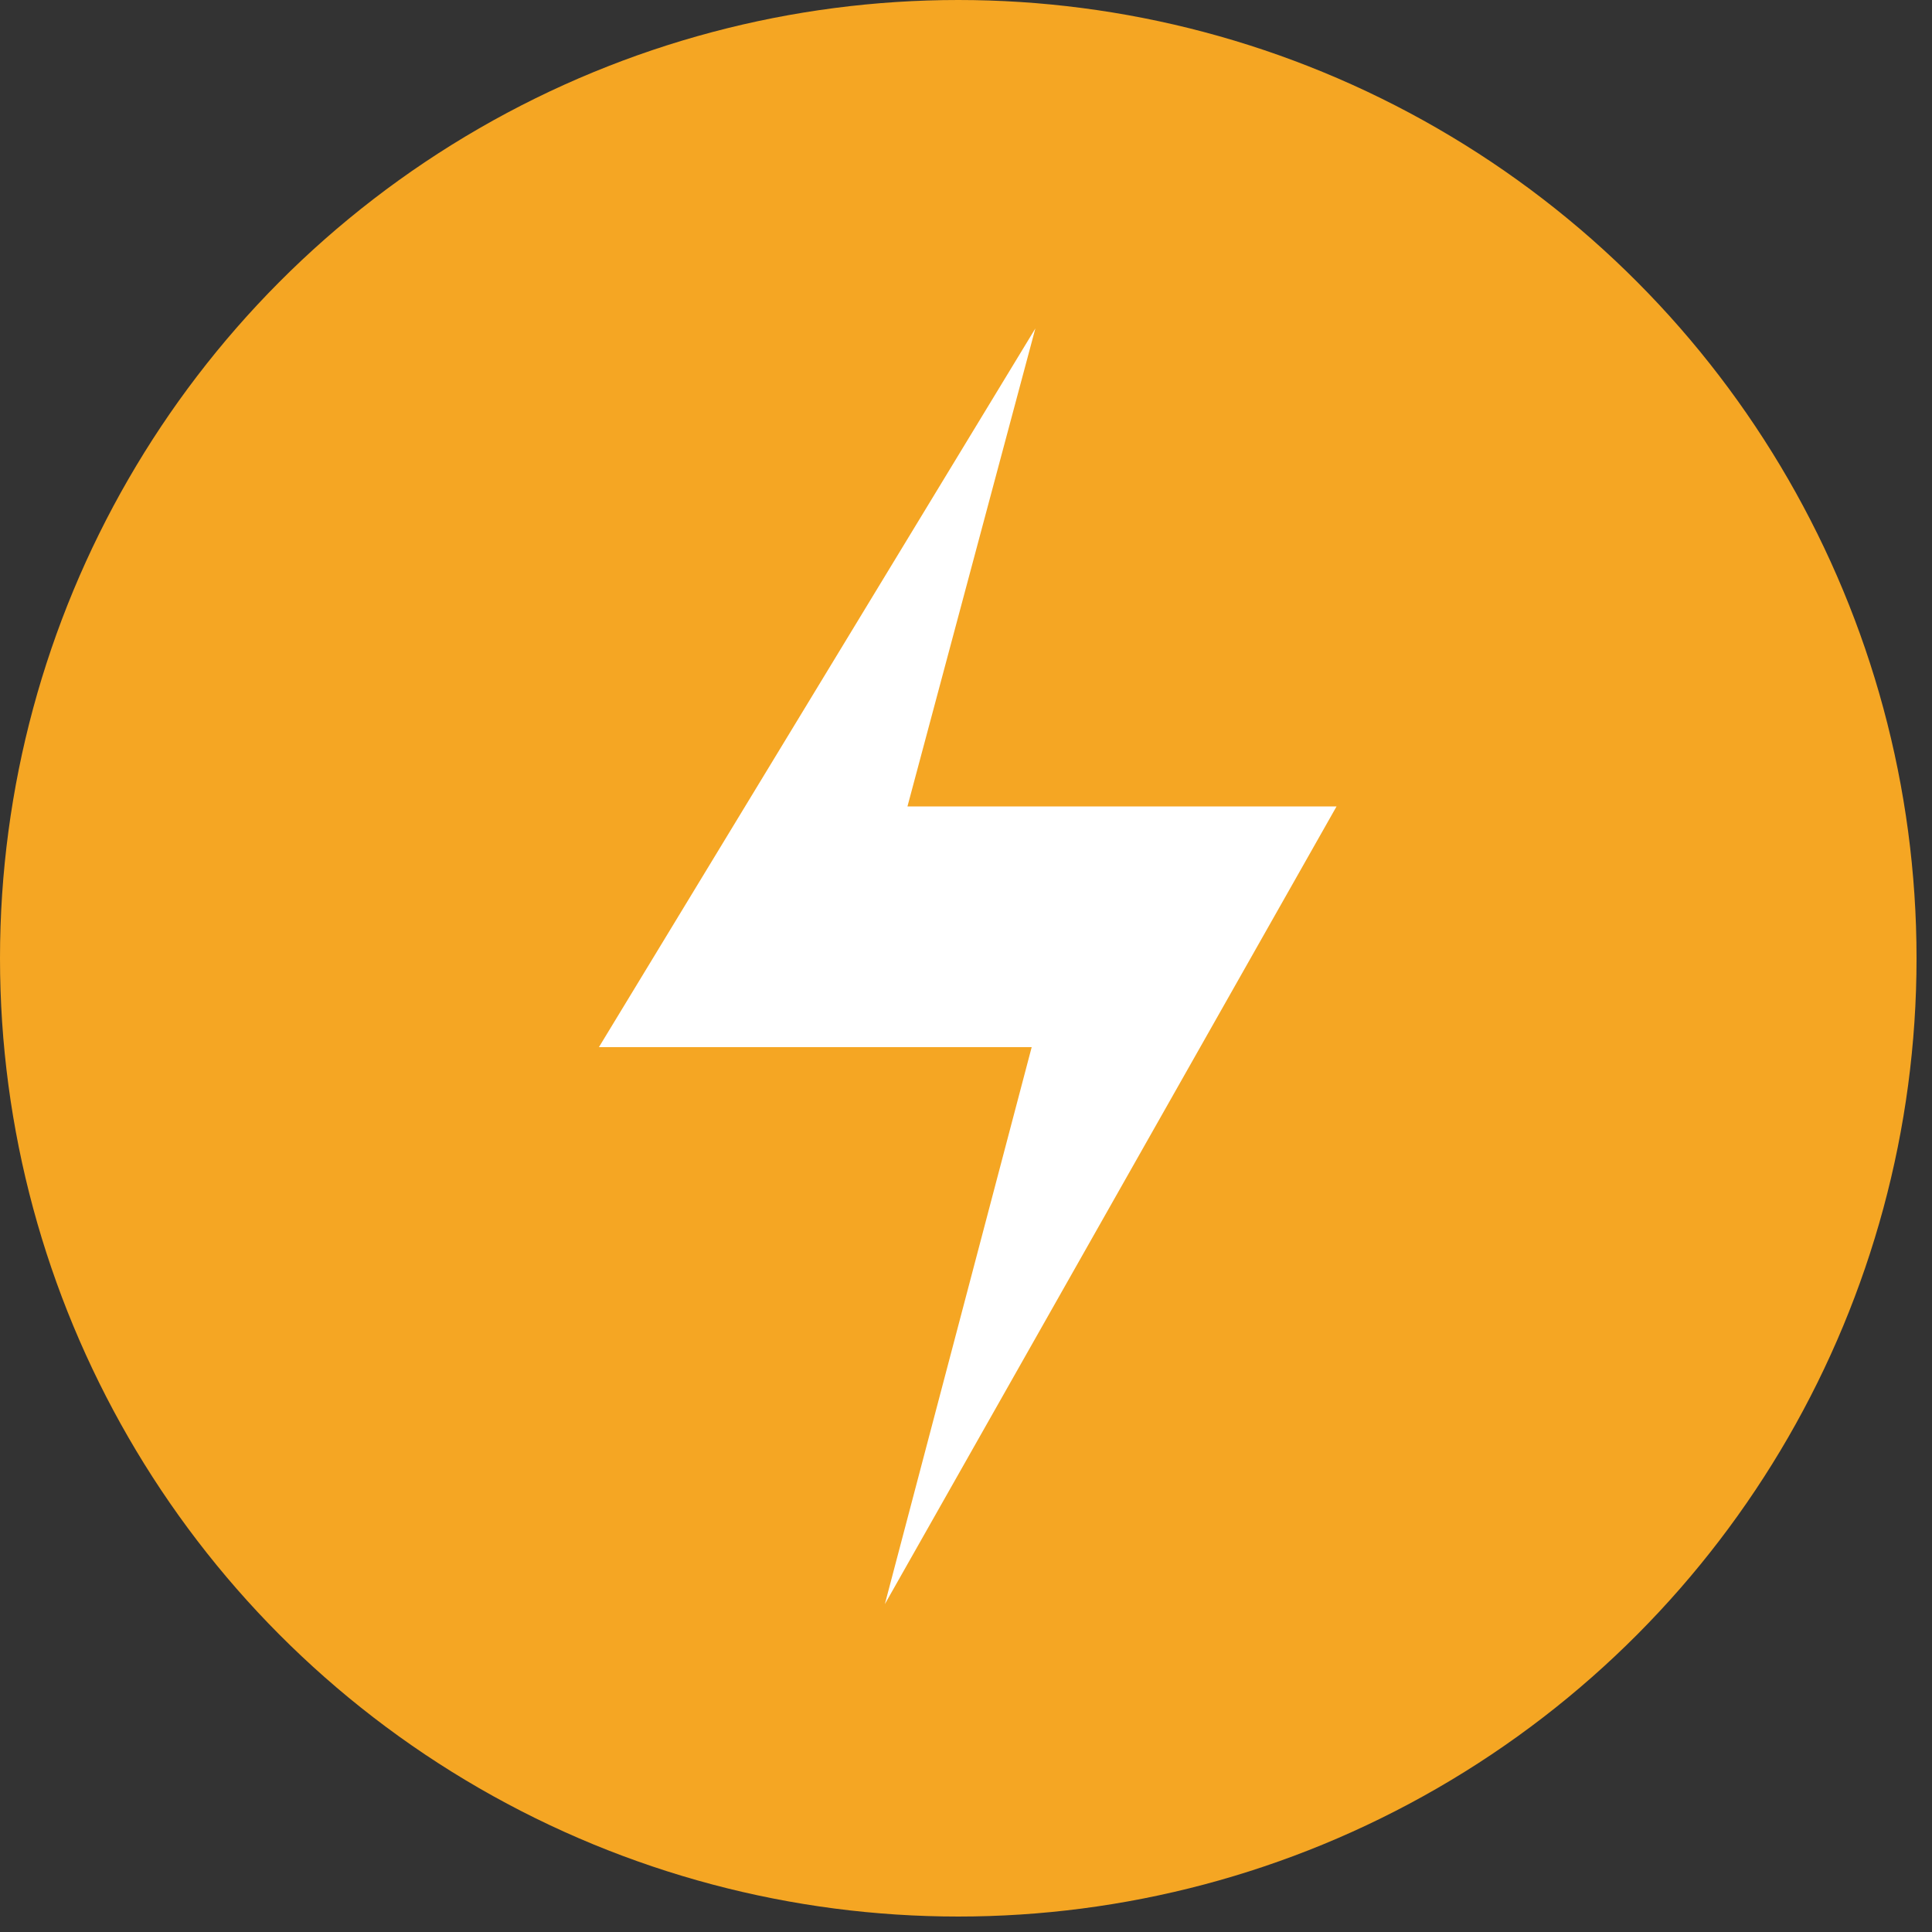 <?xml version="1.0" encoding="UTF-8"?>
<svg width="40px" height="40px" viewBox="0 0 40 40" version="1.1" xmlns="http://www.w3.org/2000/svg" xmlns:xlink="http://www.w3.org/1999/xlink">
    <rect x="0" y="0" width="40" height="40" fill="#333333" stroke="none"/>
    <!-- Generator: Sketch 50.2 (55047) - http://www.bohemiancoding.com/sketch -->
    <title>Group 74</title>
    <desc>Created with Sketch.</desc>
    <defs></defs>
    <g id="Loyalty" stroke="none" stroke-width="1" fill="none" fill-rule="evenodd">
        <g id="Loyalty-Menu" transform="translate(-1344, -942)" fill-rule="nonzero">
            <g id="Group-54" transform="translate(0, 819)">
                <g id="Group-74" transform="translate(1344, 123)">
                    <g id="Asset-10">
                        <circle id="Oval" fill="#F5A623" cx="19.84" cy="19.84" r="19.84"></circle>
                        <g id="Asset-9" transform="translate(12.4, 6.8)" fill="#FFFFFF">
                            <polygon id="Shape" points="9.036 0 6.388 9.896 15.272 9.896 5.92 26.412 8.96 14.88 0 14.88"></polygon>
                        </g>
                    </g>
                </g>
            </g>
        </g>
    </g>
</svg>